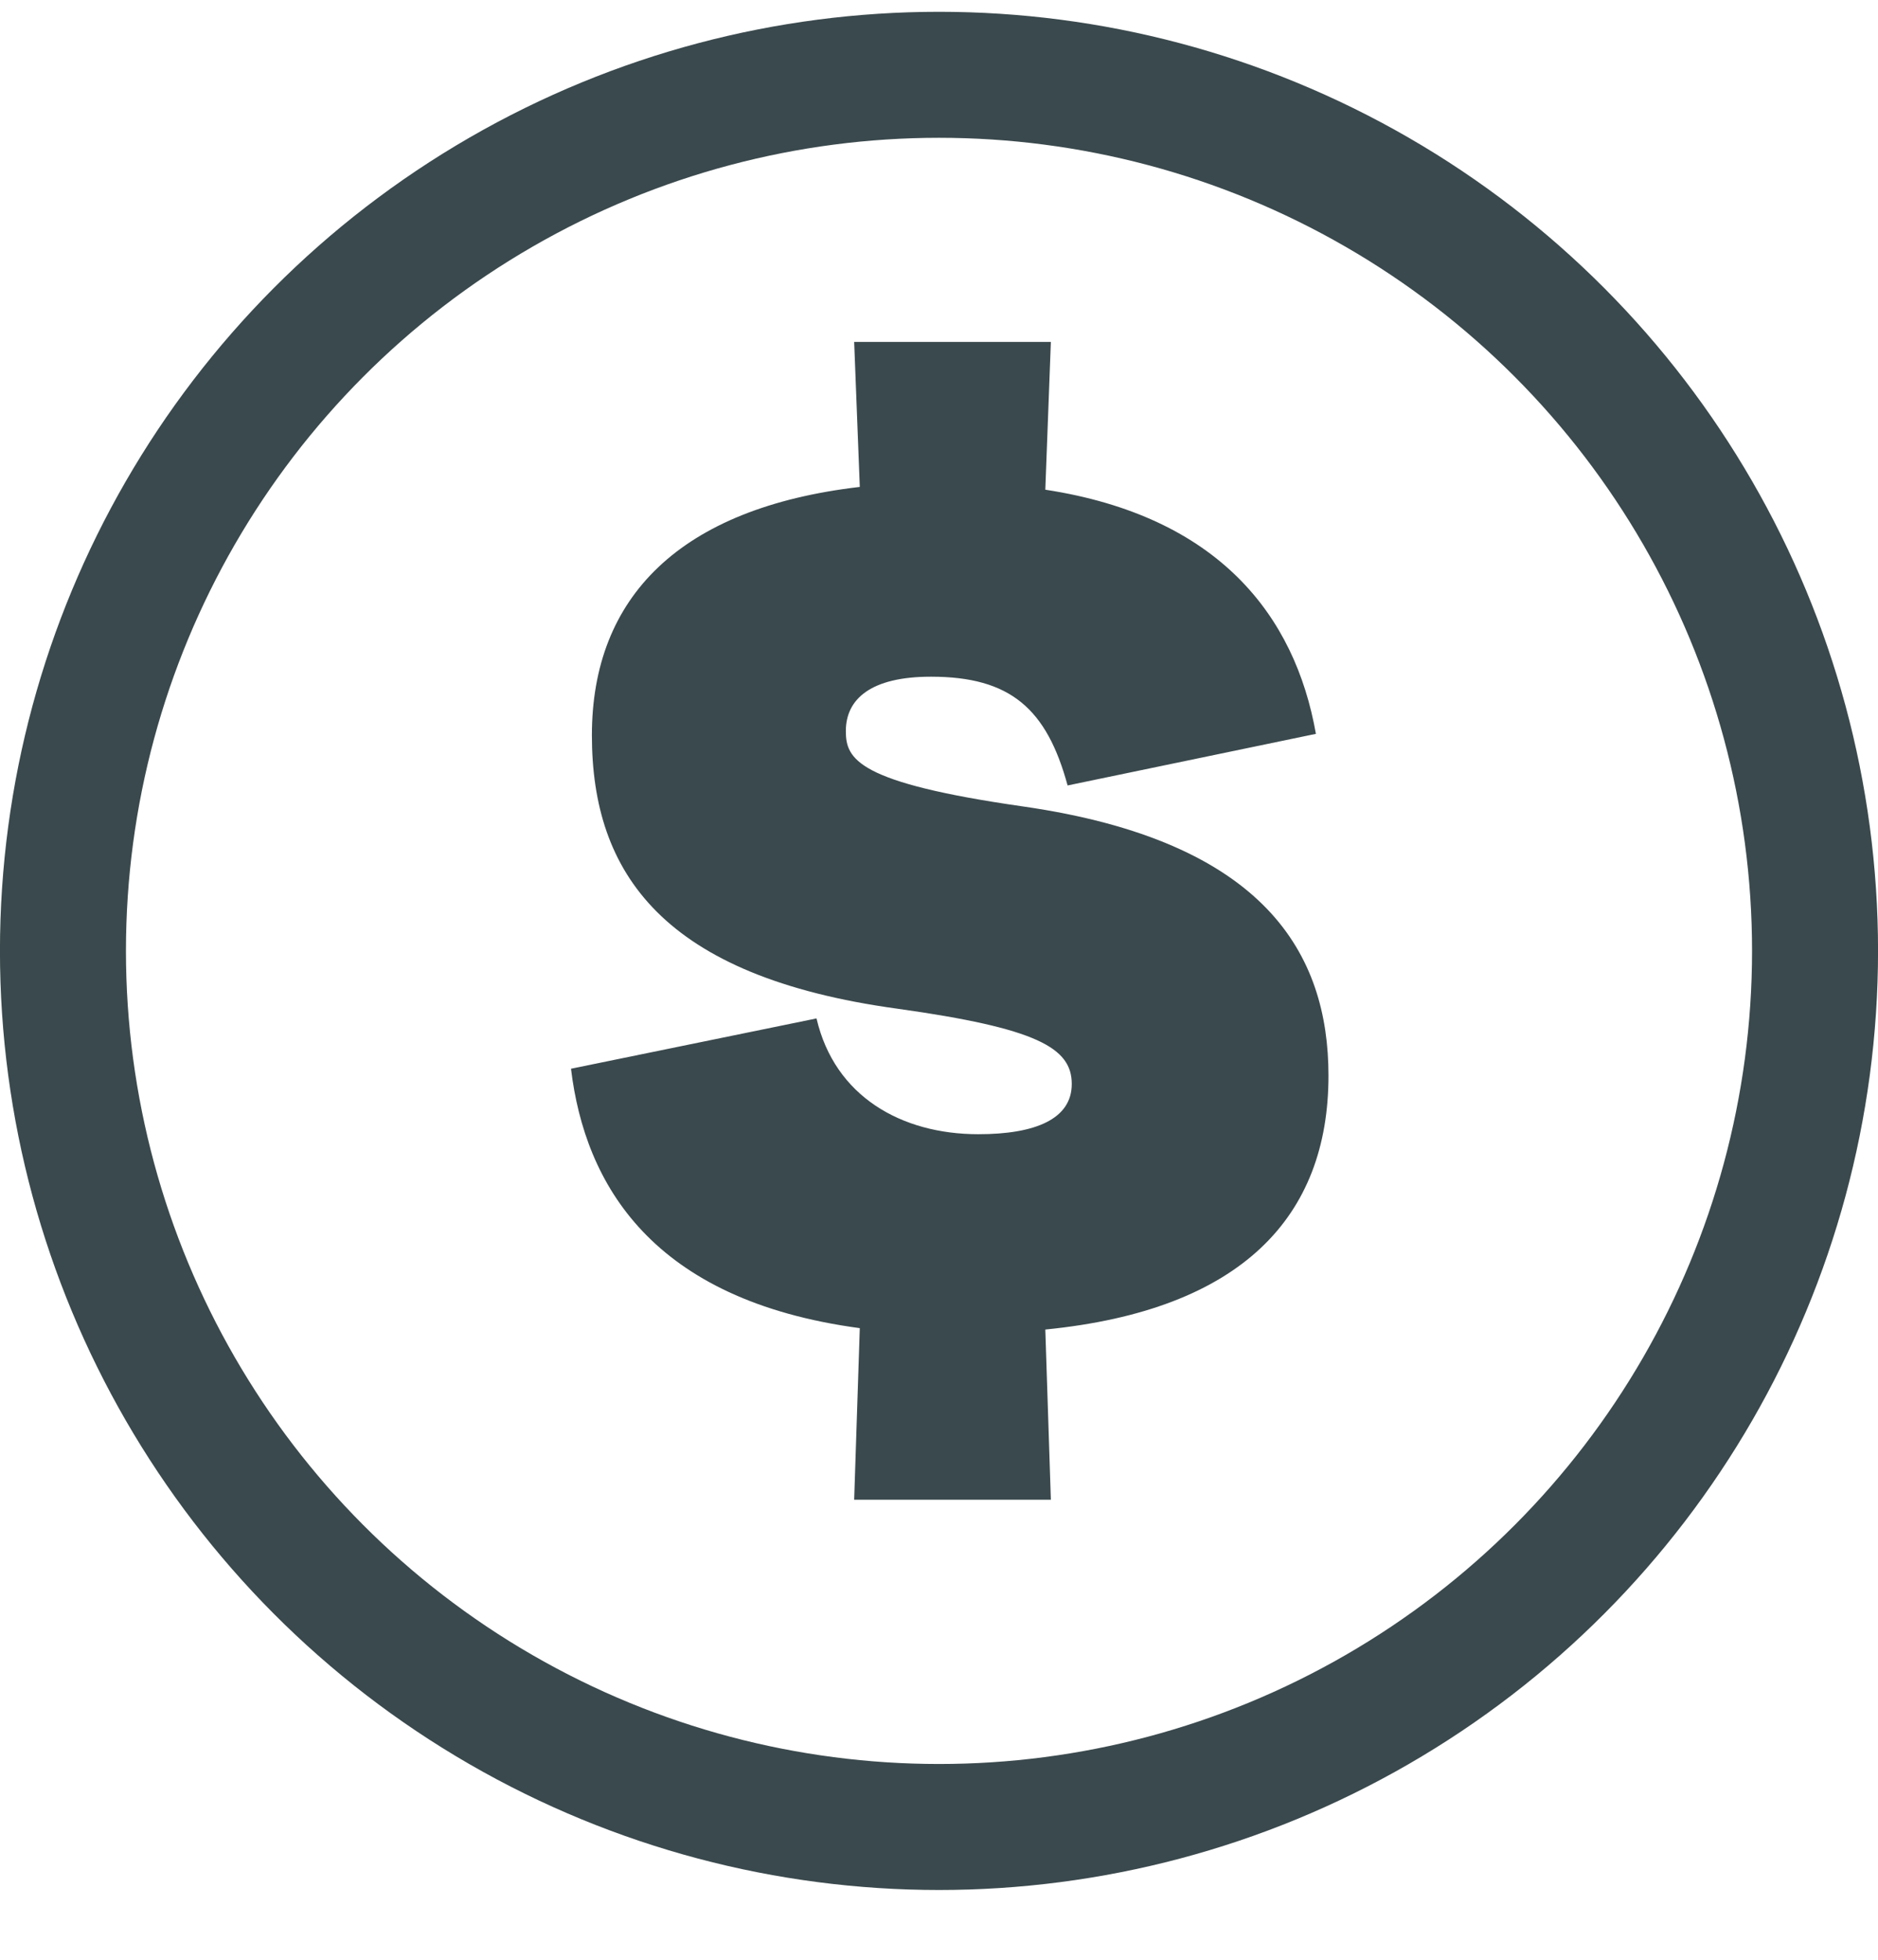 <svg width="23" height="24" viewBox="0 0 23 24" fill="none" xmlns="http://www.w3.org/2000/svg">
<circle cx="11.5" cy="11.645" r="10.729" stroke="#3A494D" stroke-width="1.543"/>
<path d="M10.461 4.187H12.87L12.802 5.997C14.92 6.322 15.86 7.535 16.116 8.987L13.075 9.619C12.819 8.68 12.375 8.287 11.401 8.287C10.666 8.287 10.359 8.56 10.359 8.953C10.359 9.295 10.495 9.585 12.528 9.876C15.501 10.303 16.27 11.687 16.27 13.173C16.27 14.898 15.211 16.043 12.802 16.282L12.87 18.366H10.461L10.53 16.265C7.984 15.923 7.164 14.505 6.993 13.088L10 12.472C10.222 13.429 11.042 13.89 11.982 13.89C12.682 13.89 13.126 13.703 13.126 13.275C13.126 12.831 12.699 12.592 10.991 12.353C8.121 11.96 7.249 10.696 7.249 9.004C7.249 7.313 8.326 6.22 10.53 5.963L10.461 4.187Z" fill="#3A494D"/>
</svg>
